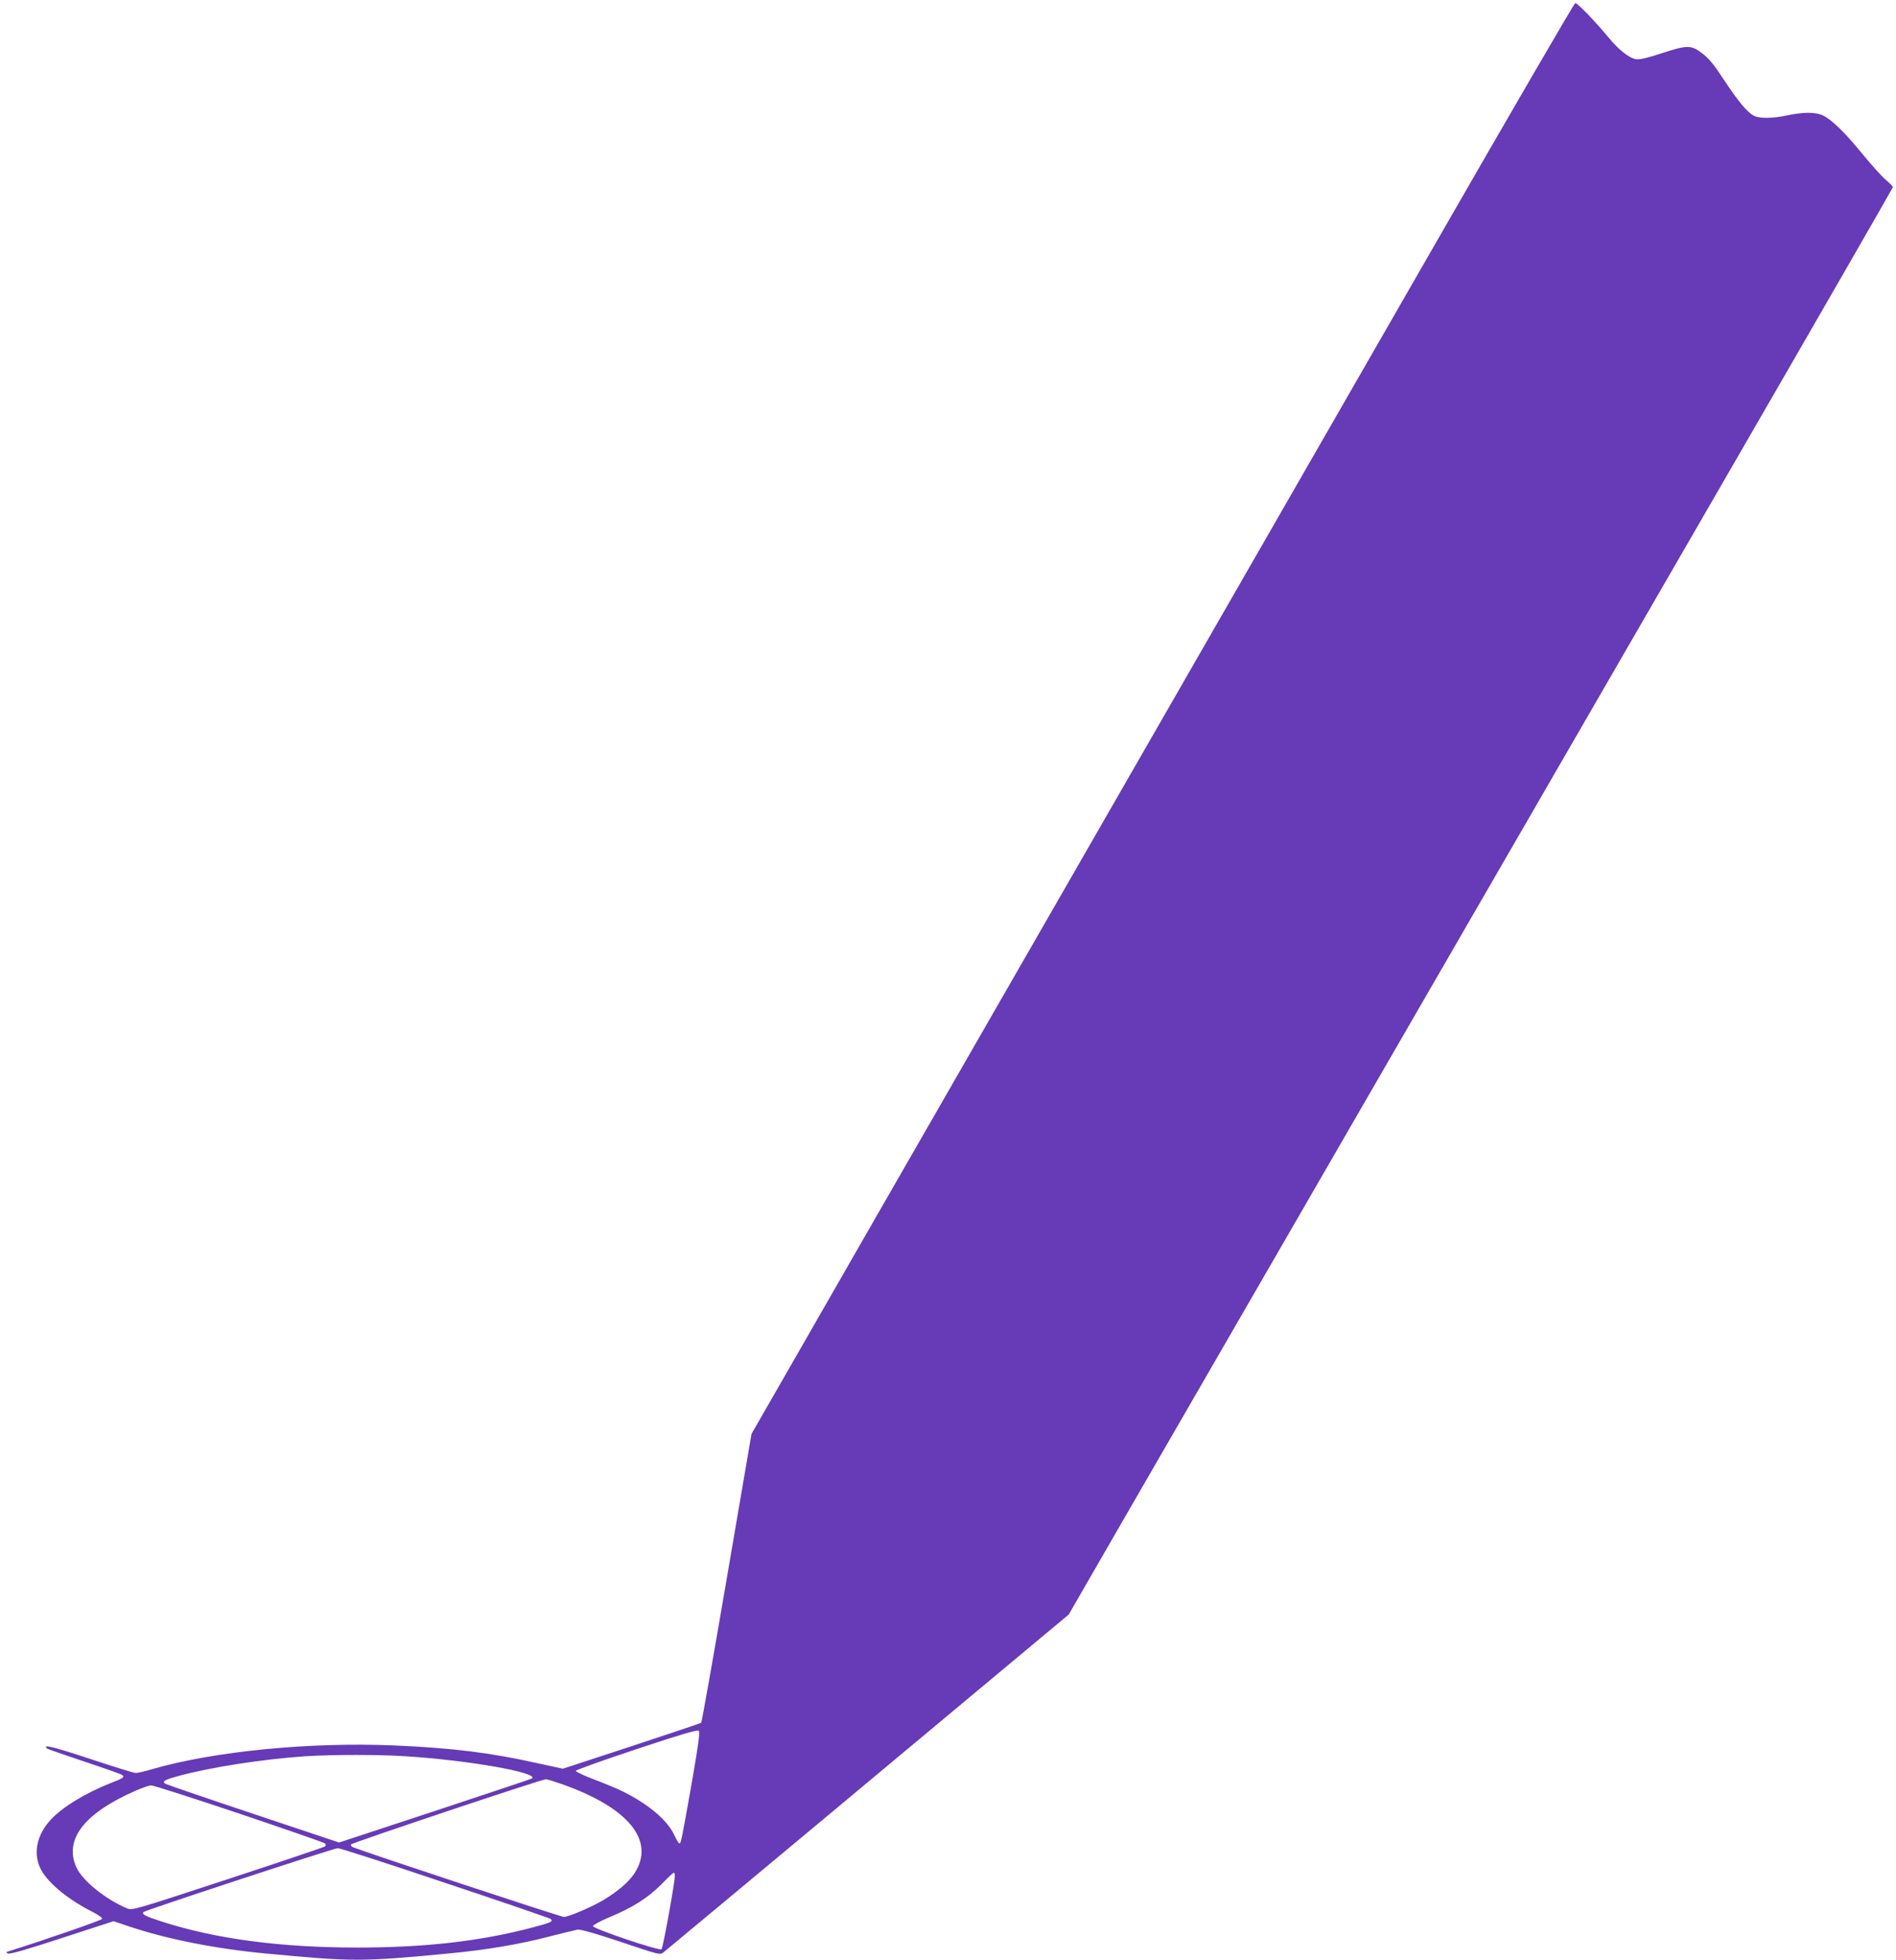 <?xml version="1.0" standalone="no"?>
<!DOCTYPE svg PUBLIC "-//W3C//DTD SVG 20010904//EN"
 "http://www.w3.org/TR/2001/REC-SVG-20010904/DTD/svg10.dtd">
<svg version="1.0" xmlns="http://www.w3.org/2000/svg"
 width="1239pt" height="1280pt" viewBox="0 0 1239 1280"
 preserveAspectRatio="xMidYMid meet">
<g transform="translate(0,1280) scale(0.1,-0.1)"
fill="#673ab7" stroke="none">
<path d="M9368 11188 c-504 -876 -1630 -2835 -2503 -4353 -873 -1518 -1670
-2904 -1770 -3080 l-184 -320 -161 -940 c-88 -517 -164 -943 -168 -947 -4 -3
-209 -72 -455 -153 l-449 -147 -161 35 c-313 70 -566 101 -944 117 -549 23
-1174 -38 -1579 -155 -46 -14 -94 -25 -107 -25 -12 0 -144 41 -292 90 -238 79
-321 100 -289 71 5 -5 115 -43 244 -86 129 -43 241 -82 248 -88 18 -14 8 -21
-73 -52 -165 -65 -320 -159 -395 -242 -86 -93 -113 -209 -70 -308 40 -92 175
-207 348 -294 35 -18 62 -37 59 -44 -3 -9 -379 -139 -612 -212 -19 -6 -19 -6
-1 -14 13 -5 127 28 353 102 l335 109 107 -36 c248 -82 559 -144 888 -175 569
-54 626 -54 1193 0 250 24 455 58 660 111 85 22 169 42 185 45 20 2 114 -24
284 -81 246 -83 255 -85 276 -68 20 15 2131 1774 2499 2082 l150 125 401 695
c590 1022 2501 4325 3827 6618 637 1101 1158 2006 1158 2010 0 4 -20 25 -45
46 -25 20 -92 95 -150 165 -116 143 -203 228 -261 256 -48 24 -129 24 -236 1
-95 -20 -180 -21 -217 -2 -43 23 -102 93 -195 234 -66 101 -99 141 -143 174
-72 55 -96 55 -268 -1 -90 -30 -140 -41 -162 -38 -49 8 -114 60 -189 151 -86
103 -195 216 -210 216 -6 0 -423 -717 -926 -1592z m-4844 -10013 c-70 -395
-74 -415 -84 -415 -5 0 -20 25 -34 55 -43 95 -167 200 -331 282 -33 17 -117
52 -188 79 -70 26 -126 53 -124 58 1 6 180 70 397 142 292 97 398 128 406 120
9 -8 -2 -89 -42 -321z m-1868 154 c404 -26 860 -106 822 -144 -3 -3 -288 -98
-633 -212 l-629 -207 -560 187 c-309 103 -568 192 -576 197 -23 14 -4 26 81
49 205 57 553 111 829 130 185 12 485 12 666 0z m1011 -180 c441 -154 619
-372 478 -586 -37 -55 -106 -115 -199 -171 -74 -45 -230 -112 -261 -112 -20 0
-1288 419 -1378 455 -10 4 -16 12 -14 18 3 10 1244 425 1274 426 6 1 51 -13
100 -30z m-2104 -194 c303 -102 556 -190 561 -195 6 -6 6 -13 1 -19 -6 -5
-291 -101 -635 -214 -616 -202 -625 -205 -660 -191 -141 59 -293 182 -332 270
-80 182 54 353 392 500 41 18 85 33 98 33 12 1 271 -82 575 -184z m1344 -452
c373 -124 684 -231 691 -236 20 -16 4 -24 -118 -56 -342 -90 -702 -131 -1145
-131 -506 0 -932 57 -1285 172 -101 33 -126 46 -112 60 12 12 1242 416 1269
417 13 1 328 -101 700 -226z m1503 45 c0 -43 -77 -469 -87 -479 -13 -13 -448
134 -448 151 0 7 46 32 103 56 156 65 256 128 342 215 41 42 78 77 83 78 4 1
7 -9 7 -21z"/>
</g>
</svg>
